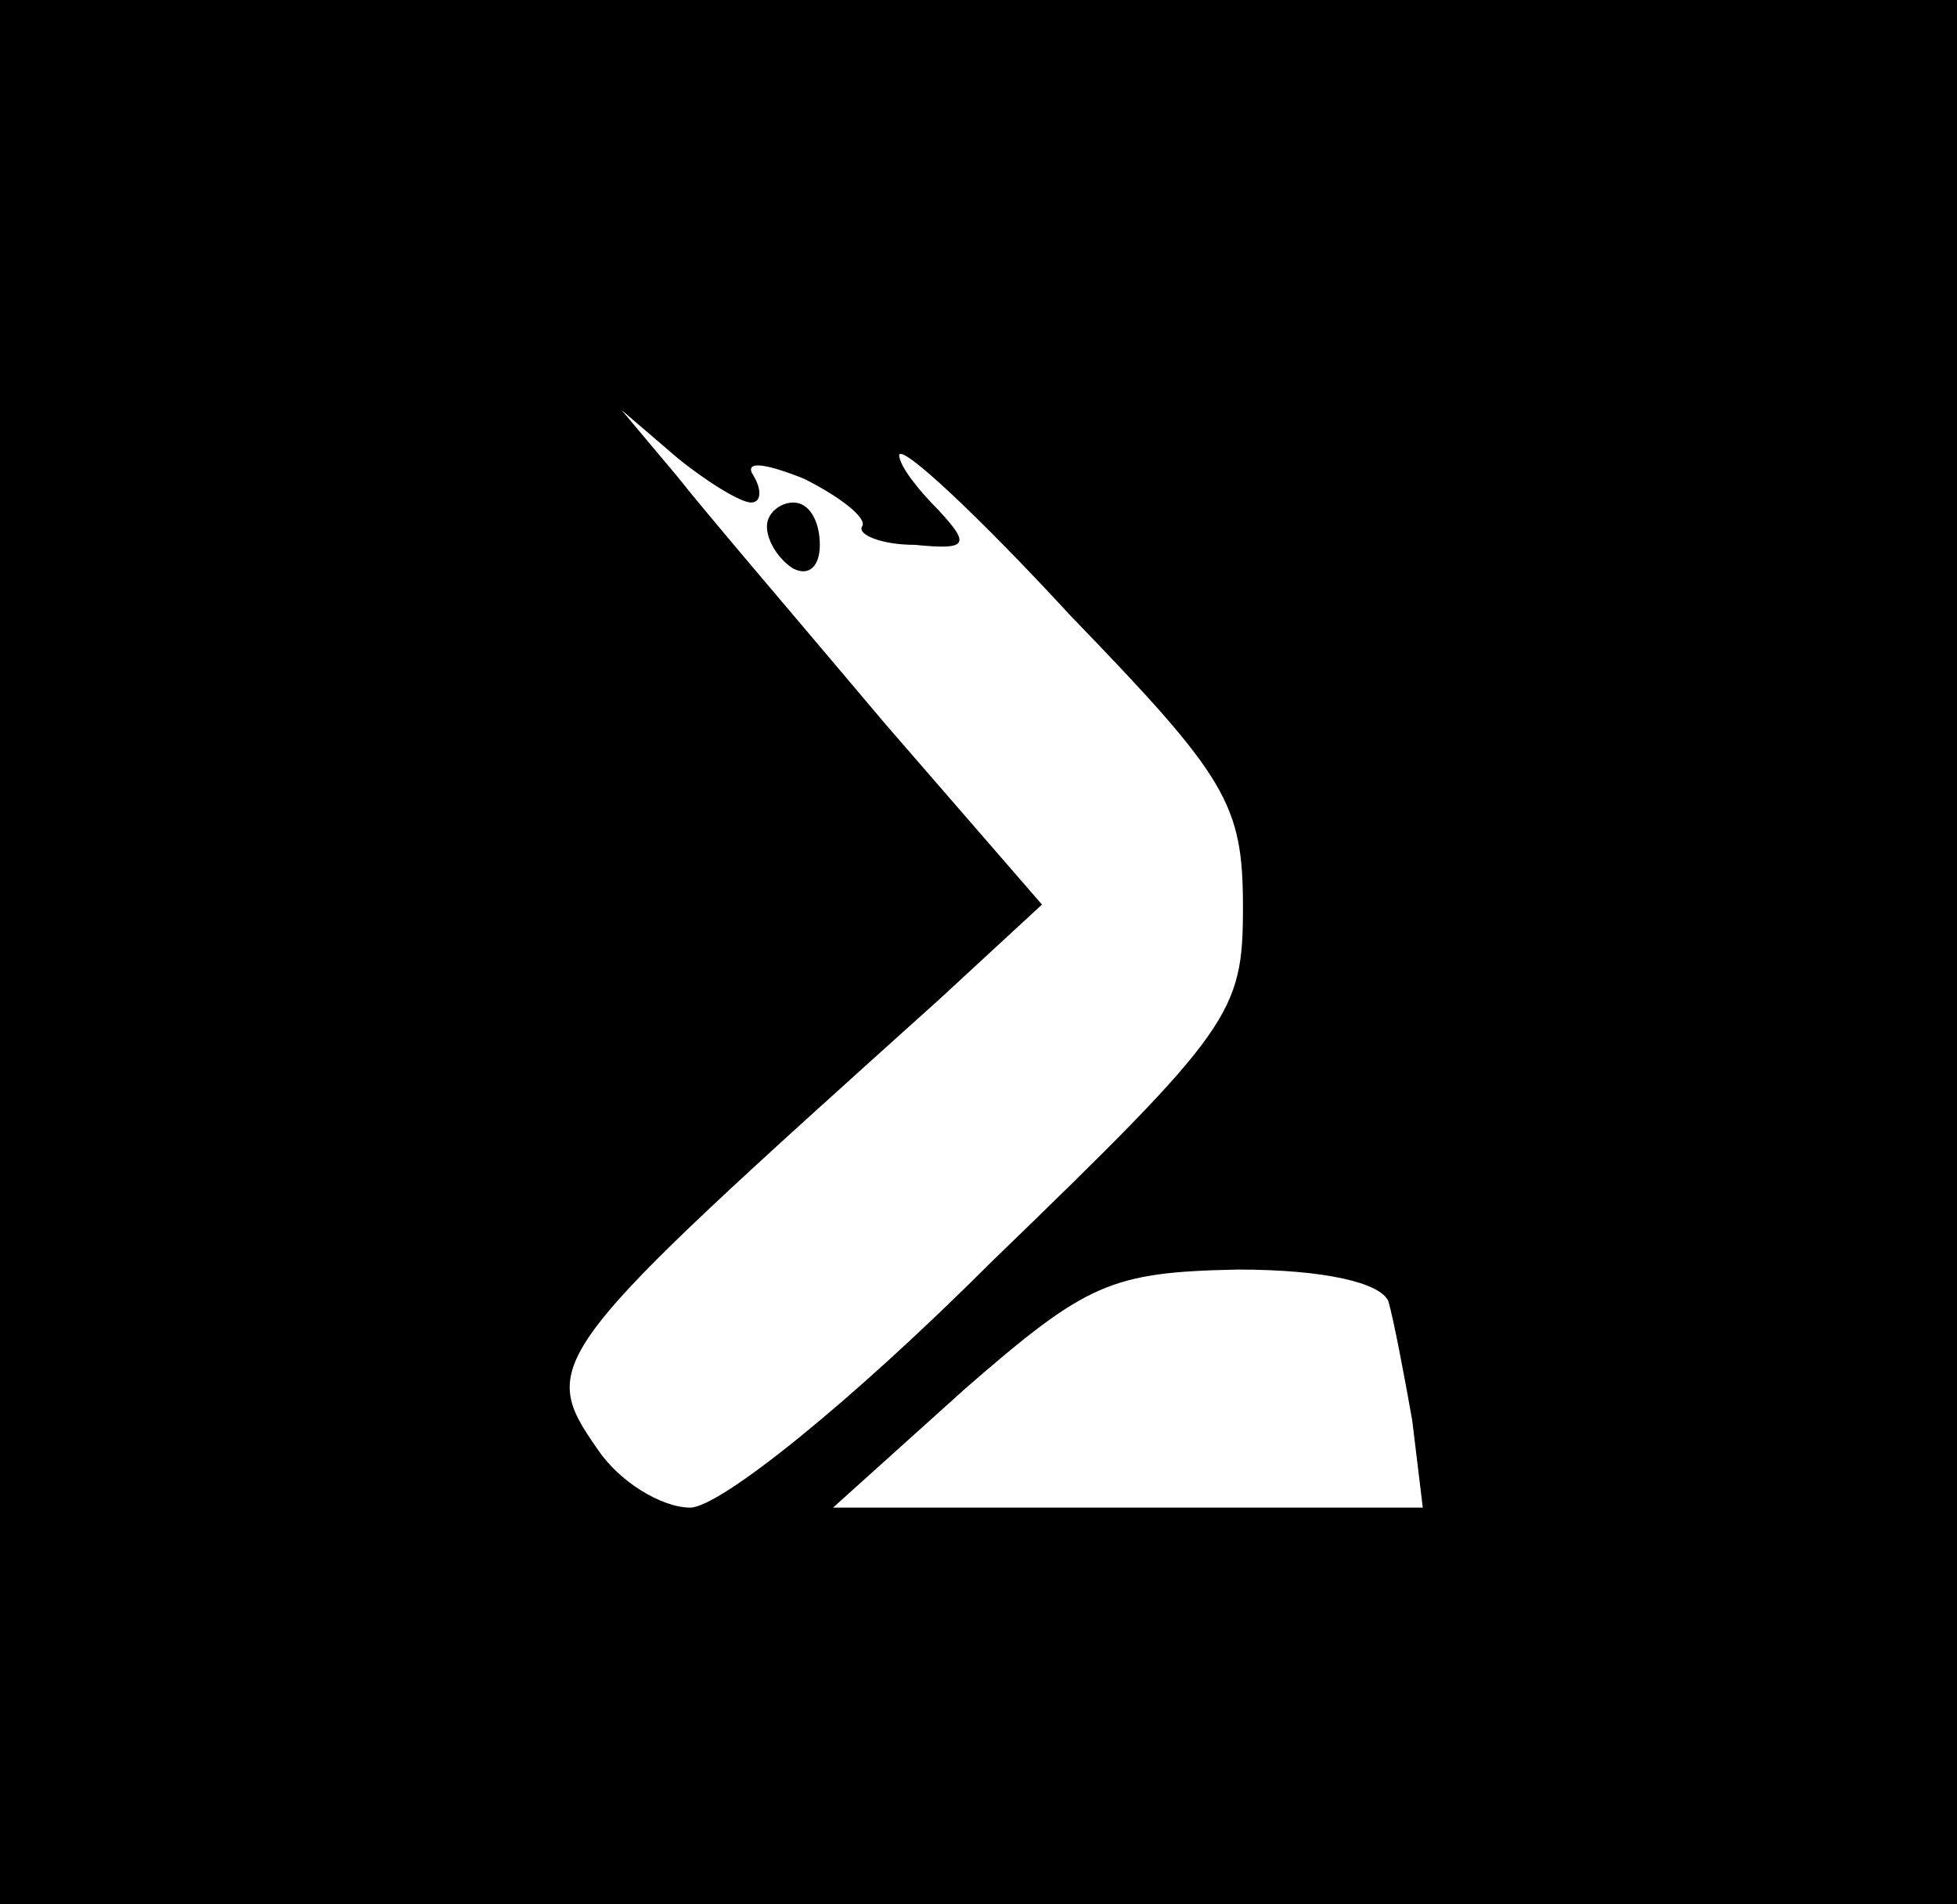 <svg xmlns="http://www.w3.org/2000/svg" width="98.667" height="96" version="1.0" viewBox="0 0 74 72"><path d="M0 36v36h74V0H0zm28.4-17c.4 0 .4-.5.1-1-.4-.6.4-.5 1.9.1 1.4.7 2.4 1.5 2.2 1.8-.2.3.7.7 2 .7 2 .2 2.1 0 .9-1.3-.8-.8-1.5-1.7-1.5-2.1.1-.4 3 2.3 6.5 6.1 5.9 6.1 6.5 7.1 6.5 11 0 4-.4 4.6-9.5 13.4-5.4 5.4-10.3 9.3-11.4 9.3-1.1 0-2.7-1-3.5-2.2-2.3-3.3-2-3.6 12.9-17l3.9-3.6-5.9-6.8c-3.2-3.8-6.8-8-7.9-9.4l-2.1-2.5 2.1 1.8c1.1.9 2.4 1.7 2.8 1.7m24.1 30.2c.2.7.6 2.8.9 4.5l.4 3.3H31.5l5-4.5c4.6-4 5.5-4.4 10.3-4.5 3.3 0 5.4.5 5.7 1.2"/><path d="M29 19.9c0 .6.5 1.3 1 1.6.6.3 1-.1 1-.9 0-.9-.4-1.6-1-1.6-.5 0-1 .4-1 .9"/></svg>